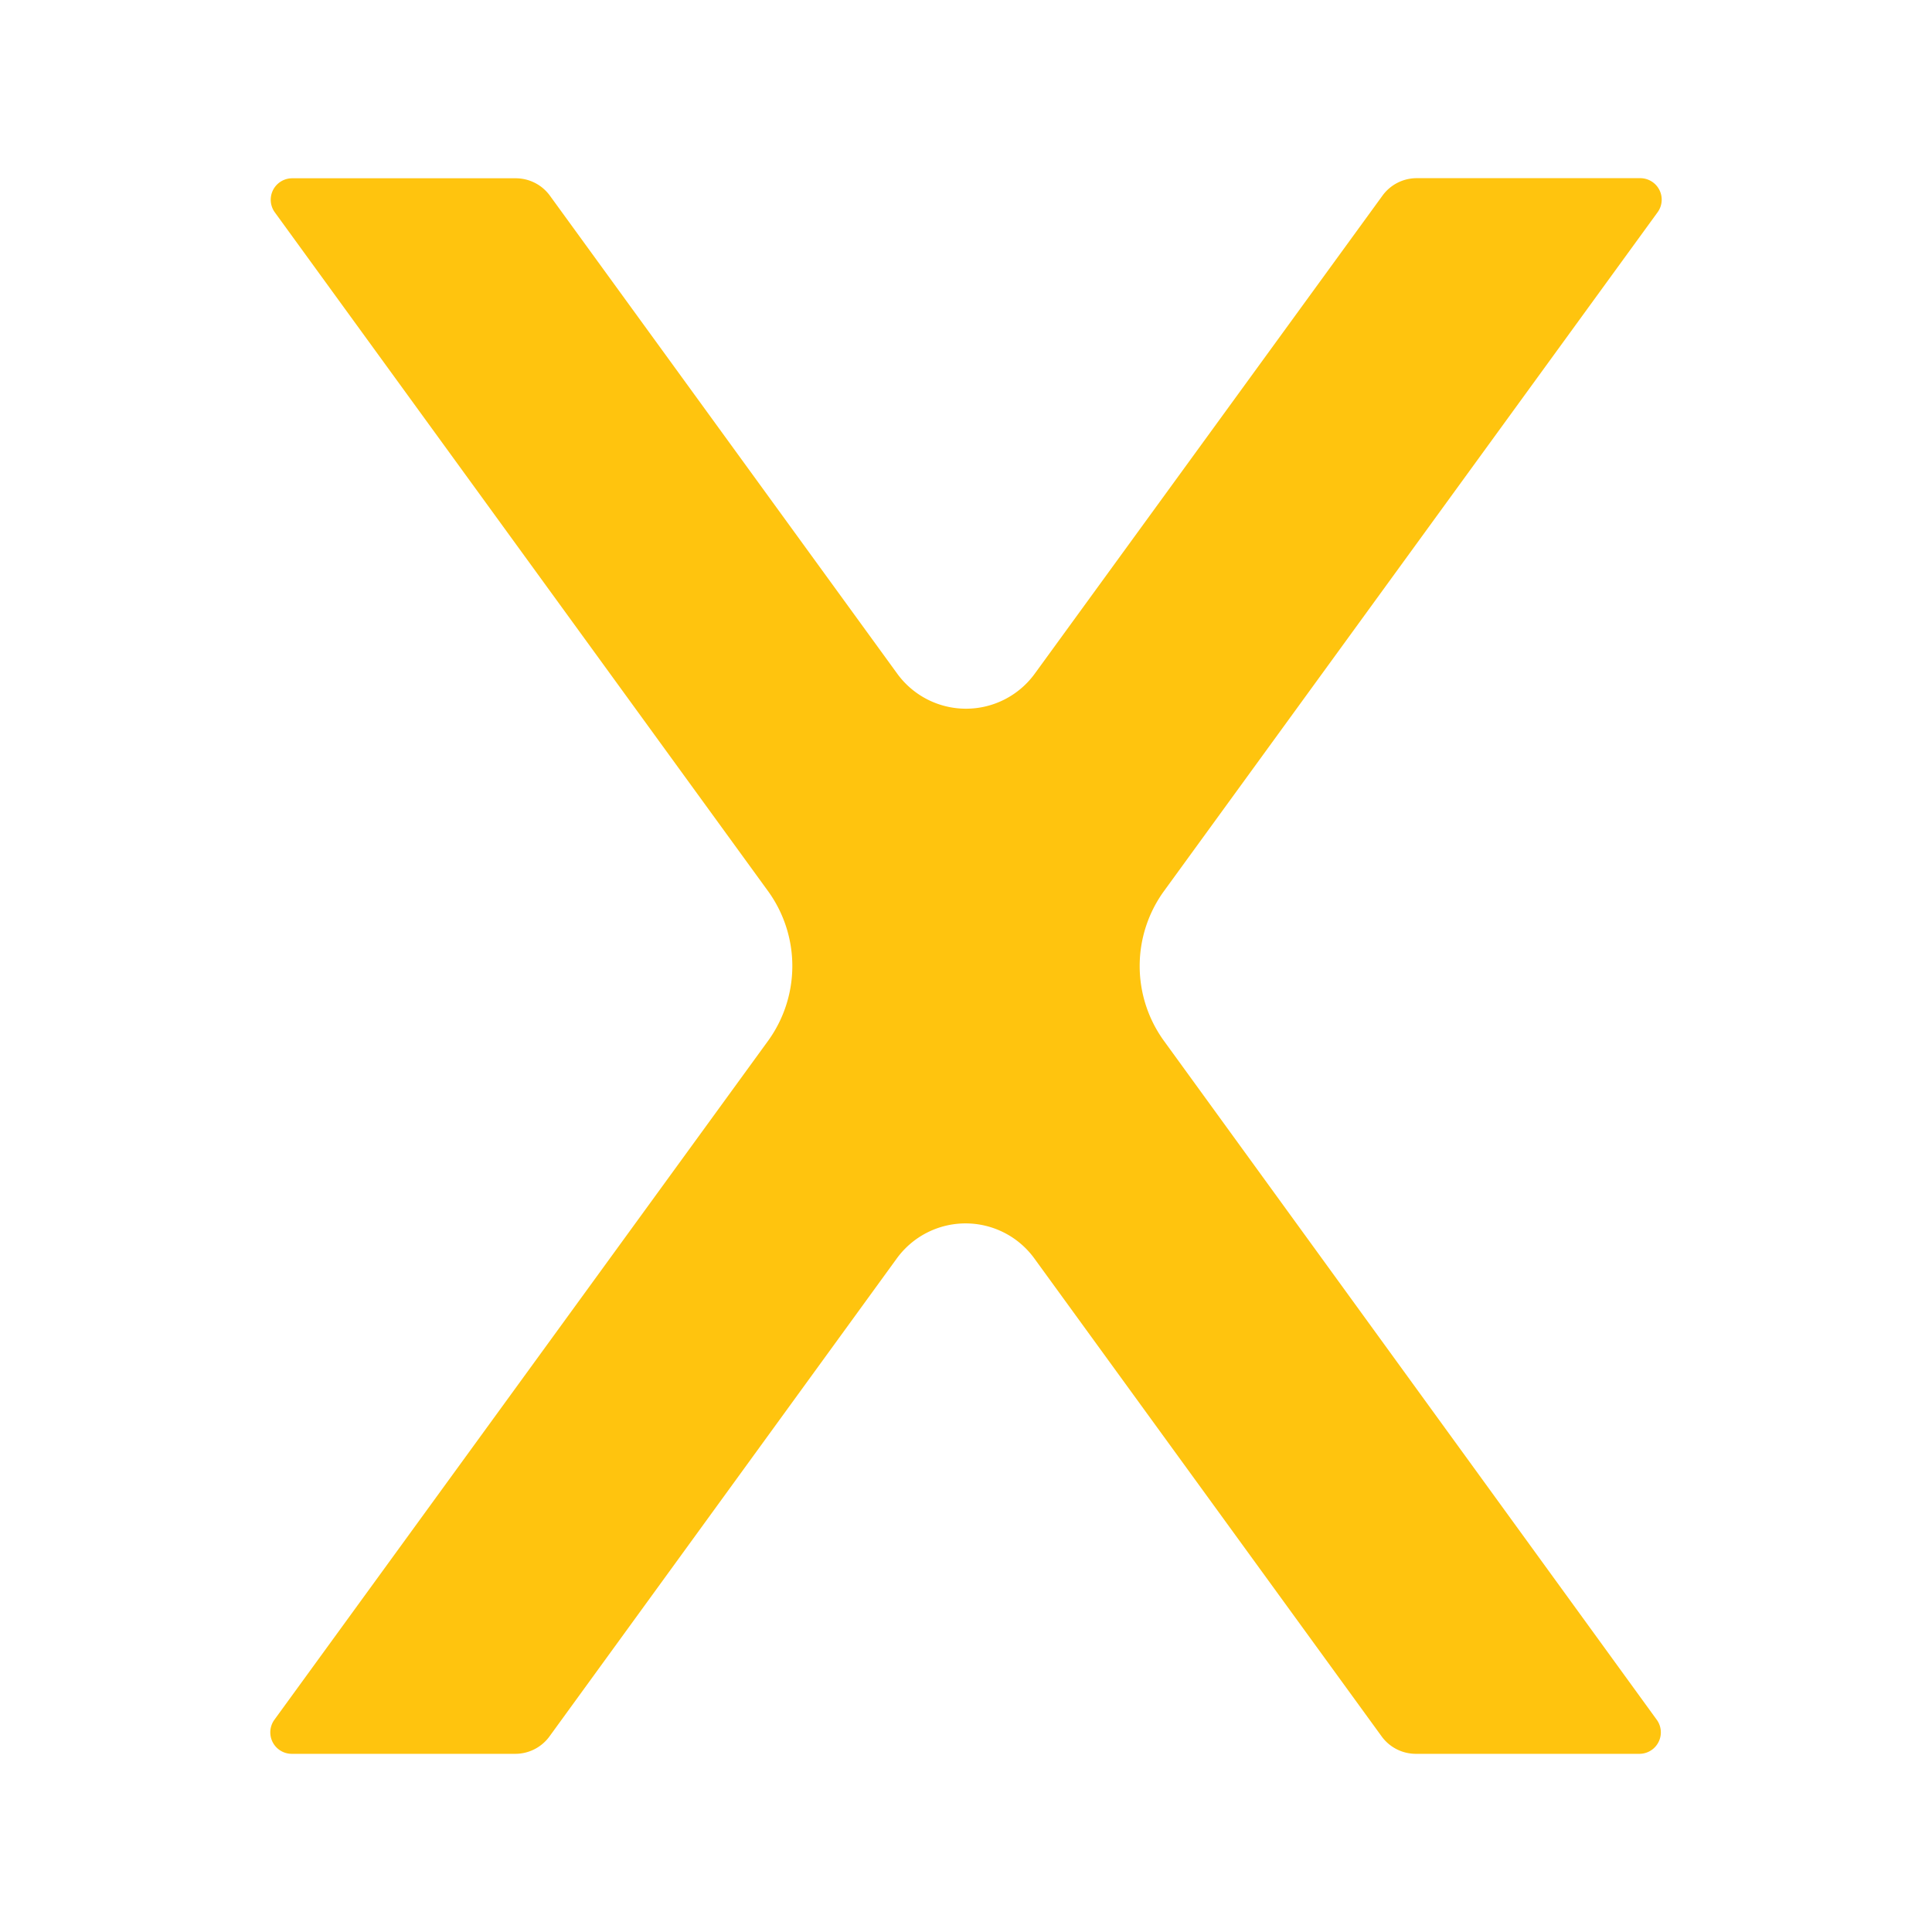 <svg xmlns="http://www.w3.org/2000/svg" viewBox="0 0 180 180"><path d="M0 0h180v180H0z" style="fill:#fff"/><path d="m108.46 83 46-63.26a2 2 0 0 0-1.61-3.14H132a3.94 3.94 0 0 0-3.2 1.63L96.41 62.76a7.92 7.92 0 0 1-12.82 0L51.24 18.24A3.94 3.94 0 0 0 48 16.61H27.19a2 2 0 0 0-1.61 3.14L71.54 83a11.89 11.89 0 0 1 0 14l-46 63.26a2 2 0 0 0 1.61 3.14H48a3.94 3.94 0 0 0 3.2-1.63l32.35-44.52a7.92 7.92 0 0 1 12.82 0l32.35 44.52a3.94 3.94 0 0 0 3.2 1.63h20.85a2 2 0 0 0 1.61-3.14L108.46 97a11.89 11.89 0 0 1 0-14Z" style="fill:#ffc40e"/></svg>